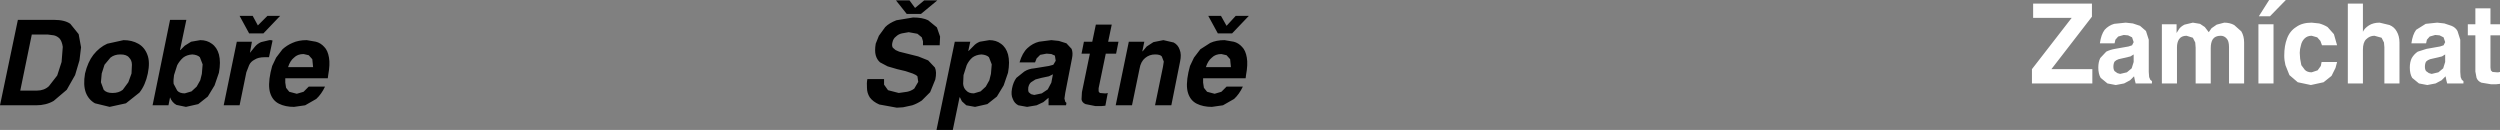<?xml version="1.0" encoding="UTF-8" standalone="no"?>
<svg xmlns:xlink="http://www.w3.org/1999/xlink" height="16.35px" width="314.6px" xmlns="http://www.w3.org/2000/svg">
  <rect width="100%" height="100%" fill="#808080" stroke="none"/>
  <g transform="matrix(1.0, 0.0, 0.0, 1.0, -222.05, -357.75)">
    <path d="M529.75 364.6 L529.35 364.85 528.5 365.05 527.85 365.2 Q527.55 365.3 527.35 365.5 527.2 365.75 527.2 366.15 527.2 366.5 527.35 366.7 L527.7 366.95 528.05 367.05 528.9 366.85 529.5 366.35 529.75 365.55 529.75 364.6 M533.55 358.8 L535.45 358.8 535.45 360.8 536.65 360.8 536.65 362.2 535.45 362.2 535.45 366.25 535.5 366.6 535.7 366.8 536.25 366.85 536.45 366.85 536.65 366.8 536.65 368.3 536.2 368.35 535.75 368.35 535.5 368.35 534.3 368.15 Q533.85 367.95 533.7 367.55 L533.55 366.75 533.55 362.2 532.6 362.2 532.6 360.8 533.55 360.8 533.55 358.8 M490.55 364.6 L490.15 364.85 489.3 365.05 488.65 365.2 Q488.35 365.3 488.15 365.5 488.0 365.75 488.0 366.15 488.0 366.5 488.15 366.7 L488.5 366.95 488.85 367.05 489.7 366.85 490.3 366.35 490.55 365.55 490.55 364.6 M491.35 361.0 L492.1 361.65 492.45 362.75 492.45 366.8 492.5 367.45 492.65 367.8 492.85 367.95 492.85 368.25 490.8 368.25 490.7 367.85 490.6 367.35 490.1 367.85 489.35 368.25 488.3 368.45 487.25 368.25 486.4 367.55 Q486.1 367.05 486.1 366.25 486.1 365.55 486.35 365.05 L487.1 364.25 Q487.6 364.0 488.2 363.9 L489.9 363.6 490.35 363.45 490.55 363.05 490.35 362.45 489.85 362.2 489.3 362.15 488.6 362.35 488.25 362.75 488.15 363.2 486.3 363.2 Q486.45 362.1 486.9 361.5 487.4 360.95 488.1 360.75 L489.55 360.6 490.45 360.7 491.35 361.0 M495.95 360.8 L495.95 361.9 496.3 361.35 Q496.55 361.05 496.95 360.85 L498.0 360.6 498.9 360.75 499.5 361.15 500.0 361.8 500.35 361.3 501.0 360.85 501.95 360.6 Q502.65 360.6 503.2 360.9 L504.1 361.7 Q504.45 362.3 504.45 363.1 L504.45 368.25 502.55 368.25 502.55 363.7 Q502.55 362.9 502.25 362.6 501.95 362.25 501.5 362.25 500.8 362.25 500.5 362.7 500.25 363.1 500.25 363.8 L500.25 368.25 498.35 368.25 498.35 363.75 498.3 363.1 498.0 362.5 497.2 362.25 Q496.55 362.25 496.25 362.7 496.0 363.1 496.0 363.7 L496.0 368.25 494.1 368.25 494.1 360.8 495.95 360.8 M525.55 365.05 Q525.85 364.55 526.3 364.25 L527.4 363.9 529.1 363.6 529.55 363.45 529.75 363.05 529.55 362.45 529.05 362.2 528.5 362.15 527.8 362.35 527.45 362.75 527.35 363.2 525.5 363.2 Q525.65 362.1 526.1 361.5 L527.3 360.75 528.75 360.6 529.65 360.7 530.55 361.0 Q531.05 361.2 531.3 361.65 L531.65 362.75 531.65 366.8 531.7 367.45 531.85 367.8 532.05 367.95 532.05 368.25 530.0 368.25 529.9 367.85 529.8 367.35 529.3 367.85 528.55 368.25 527.5 368.45 526.45 368.25 525.6 367.55 Q525.3 367.05 525.3 366.25 525.3 365.55 525.55 365.05 M506.25 360.8 L508.15 360.8 508.15 368.25 506.25 368.25 506.25 360.8 M513.9 360.7 Q514.45 360.85 514.95 361.15 L515.75 362.05 516.15 363.45 514.25 363.45 514.05 362.9 513.65 362.45 512.95 362.25 Q512.4 362.25 512.05 362.6 511.7 362.95 511.6 363.45 511.45 363.95 511.45 364.4 L511.5 365.15 511.65 365.95 512.1 366.55 Q512.4 366.85 512.95 366.85 L513.7 366.6 514.1 366.05 514.2 365.55 516.15 365.55 515.95 366.3 515.45 367.3 514.45 368.1 512.85 368.45 511.2 368.1 510.15 367.2 509.65 365.95 Q509.5 365.35 509.5 364.75 509.5 363.5 509.85 362.6 510.2 361.65 511.0 361.15 511.75 360.6 512.95 360.6 L513.9 360.7 M507.6 357.75 L509.7 357.75 507.7 359.8 506.3 359.8 507.6 357.75 M517.5 358.2 L519.4 358.2 519.4 361.75 Q519.6 361.3 520.15 360.95 520.7 360.6 521.5 360.6 L522.75 360.9 Q523.35 361.15 523.65 361.7 524.0 362.3 524.0 363.1 L524.0 368.25 522.1 368.25 522.1 363.7 522.05 363.1 521.75 362.5 520.85 362.25 Q520.25 362.25 519.8 362.7 519.4 363.1 519.4 364.0 L519.4 368.25 517.5 368.25 517.5 358.2 M477.9 358.2 L485.3 358.2 485.3 359.85 480.2 366.45 485.35 366.45 485.35 368.25 477.75 368.25 477.75 366.45 482.75 360.0 477.9 360.0 477.9 358.2" fill="#ffffff" fill-rule="evenodd" stroke="none"/>
    <path d="M377.55 359.75 L379.2 359.75 377.1 361.95 375.3 361.95 374.1 359.75 375.7 359.75 376.4 361.0 377.55 359.75 M374.55 365.0 Q374.05 365.4 373.8 366.2 L376.95 366.2 376.85 365.2 376.4 364.7 375.75 364.55 Q375.0 364.55 374.55 365.0 M373.1 363.95 L374.35 363.15 Q375.1 362.8 376.15 362.8 L377.3 363.0 Q377.9 363.15 378.35 363.65 378.8 364.1 378.95 365.0 379.1 365.85 378.85 367.2 L378.8 367.6 373.45 367.6 373.45 368.15 373.55 368.8 373.95 369.3 374.9 369.55 375.75 369.3 376.4 368.65 378.45 368.65 Q378.0 369.6 377.35 370.2 L375.95 371.0 374.55 371.2 Q373.45 371.2 372.65 370.8 371.85 370.4 371.55 369.45 371.25 368.5 371.6 366.85 L371.8 366.05 372.3 365.0 373.1 363.95 M332.65 362.25 L333.45 361.15 Q333.95 360.65 334.85 360.3 L336.95 359.95 Q338.15 359.95 338.85 360.3 L339.95 361.2 340.35 362.35 340.3 363.45 338.2 363.45 338.2 362.95 338.05 362.45 337.5 362.0 336.4 361.8 335.55 361.95 Q335.1 362.05 334.8 362.35 334.45 362.6 334.35 363.1 334.25 363.5 334.4 363.75 L334.75 364.05 335.2 364.25 337.6 364.85 338.85 365.35 339.7 366.25 Q339.95 366.8 339.75 367.75 L339.1 369.35 338.05 370.4 Q337.45 370.8 336.85 371.0 L335.7 371.25 334.9 371.3 332.7 370.9 Q331.9 370.55 331.5 370.0 331.15 369.45 331.15 368.8 331.1 368.2 331.2 367.7 L333.3 367.7 333.3 368.4 333.8 369.1 335.15 369.45 336.2 369.3 Q336.7 369.2 337.1 368.9 L337.6 368.05 337.5 367.35 Q337.3 367.15 336.9 367.0 L336.0 366.7 334.95 366.45 333.75 366.1 332.8 365.6 Q332.4 365.25 332.25 364.7 332.1 364.15 332.25 363.25 L332.65 362.25 M336.5 357.8 L337.2 358.75 338.35 357.8 340.0 357.8 337.95 359.5 336.15 359.5 334.8 357.8 336.5 357.8 M362.45 371.0 L364.1 363.0 366.05 363.0 365.8 364.2 365.85 364.2 366.35 363.6 367.2 363.05 368.45 362.8 369.75 363.1 Q370.3 363.4 370.5 364.0 370.75 364.6 370.55 365.5 L369.45 371.0 367.4 371.0 368.4 366.15 368.5 365.5 368.25 364.85 Q368.05 364.6 367.4 364.6 366.7 364.6 366.15 365.05 365.6 365.5 365.45 366.4 L364.5 371.0 362.45 371.0 M359.5 363.0 L359.95 360.85 361.95 360.85 361.5 363.0 362.8 363.0 362.5 364.5 361.2 364.5 360.3 368.85 360.3 369.25 360.45 369.45 361.05 369.5 361.25 369.5 361.45 369.45 361.15 371.05 360.65 371.1 360.15 371.1 359.9 371.1 358.65 370.85 Q358.2 370.65 358.15 370.25 L358.2 369.35 359.2 364.5 358.15 364.5 358.45 363.0 359.5 363.0 M353.1 367.55 L352.35 367.75 351.8 368.1 Q351.55 368.3 351.45 368.75 351.4 369.1 351.5 369.35 L351.8 369.6 352.2 369.7 353.15 369.5 353.9 369.0 354.35 368.15 354.55 367.1 354.05 367.35 353.1 367.55 M346.55 362.8 Q347.4 362.8 348.0 363.25 348.65 363.7 348.9 364.6 349.15 365.55 348.9 366.9 L348.35 368.5 347.5 369.9 346.3 370.85 344.75 371.2 343.65 371.0 343.1 370.5 342.85 370.0 342.8 370.0 341.95 374.1 339.9 374.1 342.2 363.0 344.15 363.0 343.9 364.15 343.95 364.15 344.55 363.55 Q344.85 363.2 345.35 363.0 L346.55 362.8 M346.5 364.95 Q346.2 364.65 345.55 364.6 344.85 364.65 344.4 365.0 343.95 365.4 343.7 365.95 L343.3 367.2 343.25 368.3 Q343.3 368.85 343.65 369.15 343.95 369.5 344.6 369.5 L345.45 369.25 346.1 368.65 346.55 367.85 346.75 367.05 346.85 365.85 346.5 364.95 M353.75 364.5 L352.95 364.65 352.5 365.1 352.3 365.6 350.35 365.6 Q350.7 364.4 351.35 363.8 352.0 363.2 352.8 363.0 L354.35 362.8 355.3 362.9 356.25 363.2 356.9 363.9 Q357.1 364.4 356.95 365.1 L356.1 369.45 356.0 370.15 356.1 370.55 356.25 370.7 356.2 371.0 354.0 371.0 354.0 370.55 354.0 370.05 353.35 370.6 352.5 371.0 351.3 371.2 350.2 371.0 Q349.7 370.75 349.5 370.2 349.25 369.7 349.4 368.9 349.55 368.1 349.95 367.55 L350.95 366.75 Q351.5 366.4 352.2 366.35 L354.05 366.05 354.6 365.9 354.9 365.4 354.8 364.75 354.35 364.55 353.75 364.5 M255.7 359.75 L257.3 359.75 255.2 361.95 253.4 361.95 252.2 359.75 253.85 359.75 254.5 360.95 255.7 359.75 M260.9 364.7 L260.25 364.55 Q259.5 364.55 259.05 365.0 258.55 365.4 258.3 366.2 L261.45 366.2 261.35 365.2 260.9 364.7 M252.2 371.0 L250.2 371.0 251.85 363.0 253.75 363.0 253.5 364.4 254.15 363.6 Q254.45 363.25 254.9 363.05 L255.95 362.8 256.15 362.8 256.35 362.85 255.9 364.95 255.65 364.95 255.35 364.95 Q254.55 364.95 254.1 365.25 253.6 365.5 253.4 365.95 L253.05 366.85 252.2 371.0 M247.2 364.95 Q246.9 364.65 246.25 364.6 245.55 364.65 245.1 365.0 244.65 365.4 244.35 365.95 L243.95 367.2 Q243.85 367.8 243.9 368.3 L244.35 369.15 Q244.65 369.5 245.3 369.5 L246.15 369.25 246.8 368.65 247.25 367.85 247.45 367.05 247.55 365.85 247.2 364.95 M248.7 363.25 Q249.35 363.7 249.6 364.6 249.85 365.55 249.6 366.9 L249.05 368.5 248.2 369.9 247.0 370.85 245.45 371.2 244.25 370.95 Q243.7 370.65 243.45 370.0 L243.25 371.0 241.25 371.0 243.45 360.25 245.5 360.25 244.7 364.05 244.75 364.05 245.3 363.5 246.1 363.0 247.25 362.8 Q248.1 362.8 248.7 363.25 M263.35 367.2 L263.3 367.6 257.95 367.6 257.95 368.15 258.05 368.8 258.45 369.3 259.4 369.55 260.25 369.3 260.9 368.65 262.95 368.65 Q262.5 369.6 261.85 370.2 L260.45 371.0 259.05 371.2 Q257.95 371.2 257.15 370.8 256.35 370.4 256.05 369.45 255.75 368.5 256.1 366.85 L256.3 366.05 256.8 365.0 257.6 363.95 Q258.15 363.45 258.85 363.15 259.6 362.8 260.65 362.8 L261.8 363.0 Q262.4 363.15 262.85 363.65 263.3 364.1 263.45 365.0 263.6 365.85 263.35 367.2 M237.2 364.6 Q236.45 364.6 235.95 365.0 L235.2 365.9 234.85 367.0 234.75 368.1 235.1 369.05 Q235.45 369.45 236.2 369.45 237.0 369.45 237.5 369.05 L238.2 368.1 238.6 367.0 238.65 365.9 Q238.65 365.35 238.3 365.0 238.0 364.6 237.2 364.6 M232.85 369.4 Q232.5 368.45 232.75 367.0 233.1 365.55 233.8 364.65 234.55 363.7 235.55 363.25 L237.6 362.8 Q238.65 362.8 239.45 363.25 240.25 363.7 240.6 364.65 240.95 365.55 240.65 367.0 240.35 368.45 239.6 369.4 L237.9 370.75 235.85 371.2 234.0 370.75 Q233.2 370.3 232.85 369.4 M228.85 360.25 Q230.2 360.25 230.9 360.75 L231.95 362.05 232.25 363.7 232.05 365.35 231.5 367.2 230.45 369.05 228.8 370.45 Q227.85 371.0 226.6 371.0 L222.05 371.0 224.3 360.25 228.85 360.25 M228.85 362.2 L228.1 362.1 226.05 362.1 224.6 369.15 226.7 369.15 Q227.6 369.15 228.2 368.6 L229.25 367.25 229.8 365.55 229.95 363.65 Q229.85 362.95 229.55 362.6 229.25 362.3 228.85 362.2" fill="#000000" fill-rule="evenodd" stroke="none"/>
  </g>
</svg>
